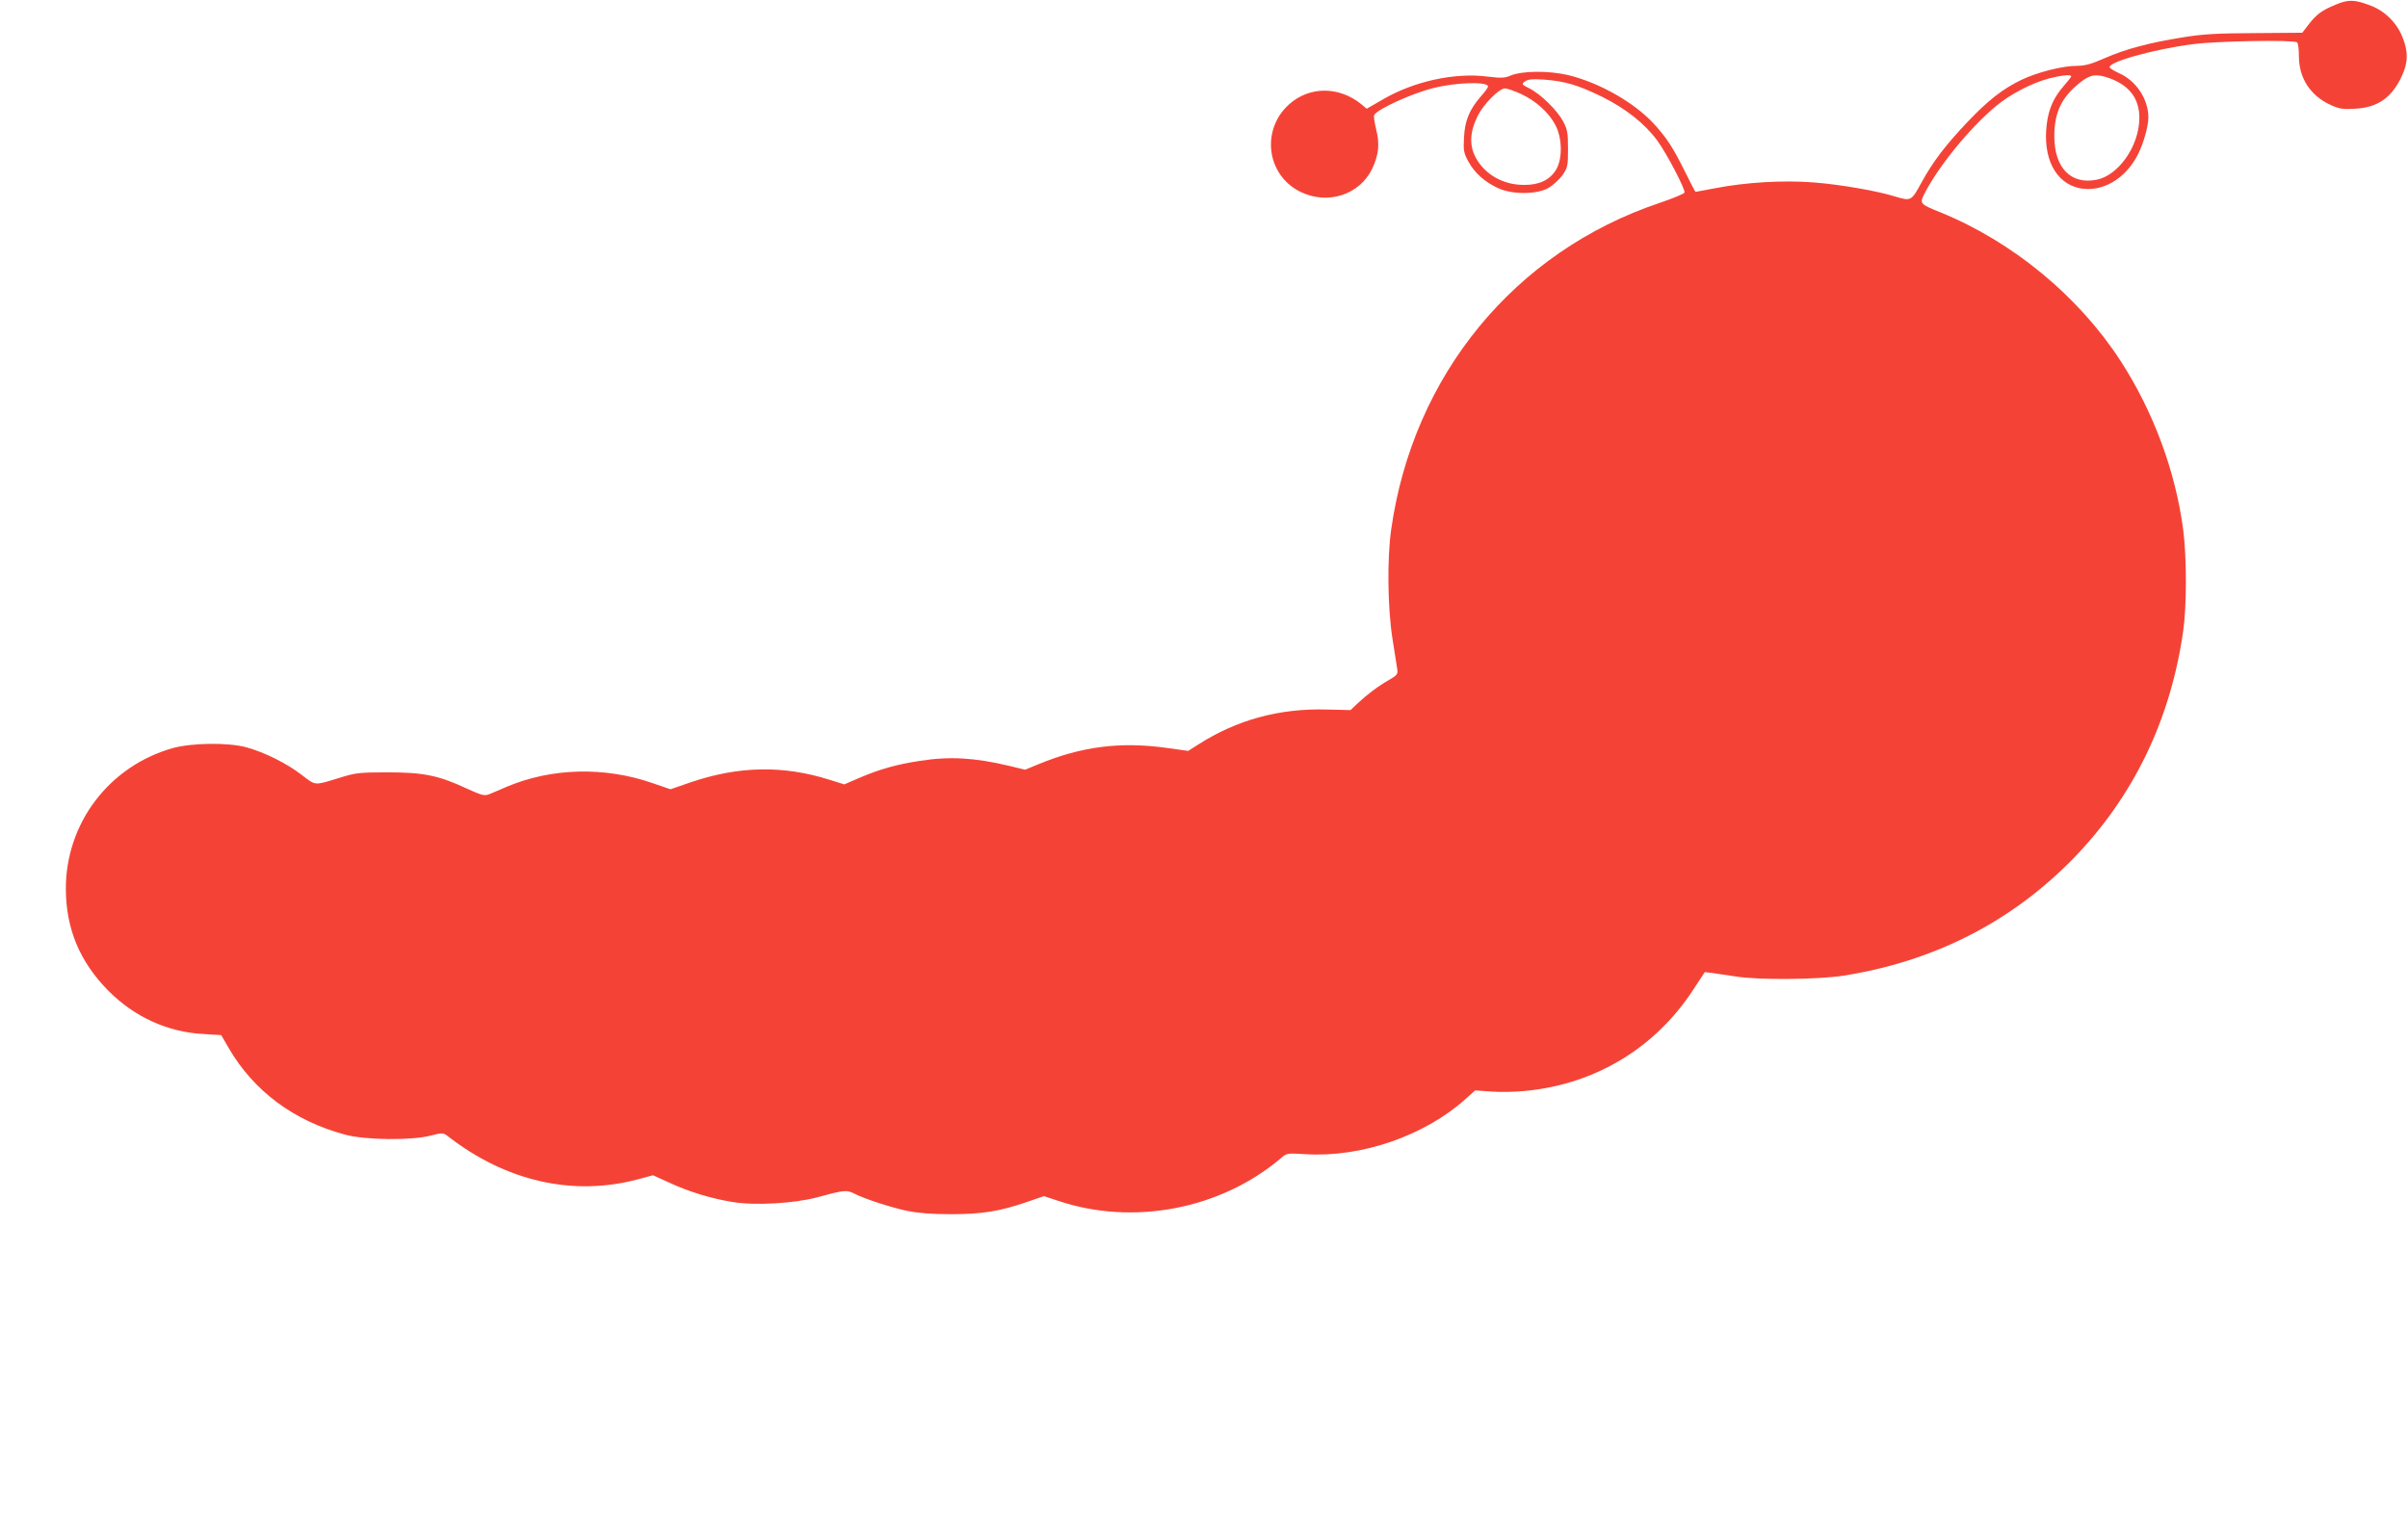 <?xml version="1.0" standalone="no"?>
<!DOCTYPE svg PUBLIC "-//W3C//DTD SVG 20010904//EN"
 "http://www.w3.org/TR/2001/REC-SVG-20010904/DTD/svg10.dtd">
<svg version="1.0" xmlns="http://www.w3.org/2000/svg"
 width="1280pt" height="818pt" viewBox="0 0 1280 818"
 preserveAspectRatio="xMidYMid meet">
<g transform="translate(0,818) scale(0.1,-0.1)"
fill="#f44336" stroke="none">
<path d="M12415 8155 c-75 -31 -101 -51 -144 -106 l-33 -43 -252 -2 c-205 -1
-276 -5 -386 -23 -175 -28 -302 -62 -414 -111 -70 -31 -104 -40 -146 -40 -76
0 -211 -34 -296 -75 -99 -48 -176 -108 -288 -226 -117 -124 -181 -208 -243
-321 -53 -97 -55 -98 -138 -73 -100 31 -293 64 -432 75 -164 13 -364 1 -528
-31 -55 -10 -101 -19 -102 -19 -2 0 -28 50 -58 111 -63 126 -93 172 -159 246
-105 116 -292 223 -461 264 -103 24 -244 23 -306 -3 -30 -13 -50 -14 -123 -5
-174 22 -390 -25 -556 -122 l-85 -49 -30 25 c-118 95 -275 95 -383 -2 -150
-135 -120 -375 59 -464 144 -72 316 -18 383 122 35 74 41 131 21 210 -9 37
-14 71 -10 76 19 32 204 116 315 143 123 31 290 35 290 8 0 -5 -17 -29 -39
-53 -61 -71 -85 -130 -89 -219 -4 -69 -1 -82 24 -128 33 -60 88 -109 159 -141
75 -34 203 -33 265 1 24 14 58 45 75 68 28 41 30 49 30 140 0 85 -3 103 -26
147 -32 59 -118 144 -179 175 -42 21 -43 23 -24 37 14 11 38 14 99 10 112 -8
183 -29 310 -91 127 -63 228 -143 295 -234 51 -70 150 -260 144 -276 -2 -6
-62 -31 -133 -55 -770 -259 -1310 -916 -1426 -1736 -22 -153 -19 -413 6 -575
12 -74 23 -149 26 -166 4 -28 1 -33 -44 -59 -59 -34 -116 -77 -166 -124 l-38
-36 -127 3 c-252 7 -477 -55 -681 -185 l-55 -35 -115 16 c-244 34 -451 8 -679
-86 l-73 -30 -87 21 c-181 43 -314 51 -472 26 -121 -18 -213 -44 -319 -89
l-83 -36 -80 25 c-245 77 -479 73 -734 -13 l-110 -38 -96 33 c-254 88 -535 81
-773 -19 -38 -17 -82 -35 -97 -41 -23 -9 -38 -5 -115 30 -152 71 -232 87 -423
87 -152 0 -172 -3 -255 -29 -137 -42 -125 -43 -202 16 -79 61 -200 121 -293
146 -100 27 -292 24 -395 -5 -337 -97 -566 -400 -565 -749 1 -211 74 -386 225
-539 138 -140 316 -221 505 -231 l96 -6 41 -71 c133 -227 345 -385 617 -458
105 -29 354 -32 456 -5 63 16 66 15 90 -3 310 -241 667 -322 1013 -229 l78 21
88 -40 c101 -47 222 -84 334 -102 121 -20 329 -8 452 25 138 38 157 40 195 20
54 -28 189 -72 280 -92 61 -12 128 -18 235 -18 166 0 259 15 407 66 l87 30 76
-25 c398 -134 863 -45 1183 226 32 28 33 28 135 22 294 -18 630 98 847 293
l51 46 87 -6 c47 -4 132 -2 187 4 366 37 681 227 882 532 l65 99 42 -5 c22 -3
77 -11 121 -18 122 -20 437 -17 574 4 481 76 892 285 1222 623 320 329 517
738 584 1209 19 131 19 395 0 539 -41 311 -158 627 -332 896 -224 346 -575
635 -958 791 -110 44 -112 47 -85 100 72 141 236 344 374 460 78 67 198 129
292 153 63 16 114 21 114 10 0 -3 -18 -26 -40 -51 -53 -61 -80 -121 -90 -201
-23 -180 45 -314 172 -342 120 -25 246 47 313 180 29 57 55 150 55 195 0 98
-65 196 -156 236 -24 11 -46 24 -49 30 -17 27 231 97 440 124 128 17 533 24
555 10 6 -3 10 -36 10 -73 0 -117 61 -211 169 -260 46 -21 64 -24 131 -20 120
7 193 58 247 173 34 73 35 129 4 207 -30 76 -94 140 -169 168 -86 33 -119 34
-187 5z m-1204 -390 c109 -39 162 -110 161 -215 -2 -148 -112 -304 -229 -326
-136 -26 -223 65 -223 232 0 127 39 208 138 286 53 42 84 47 153 23z m-3127
-84 c79 -36 149 -99 184 -166 37 -70 38 -182 3 -238 -33 -54 -90 -81 -171 -80
-110 0 -206 55 -255 144 -36 66 -32 139 10 223 32 64 114 146 145 146 11 0 49
-13 84 -29z"/>
</g>
</svg>
